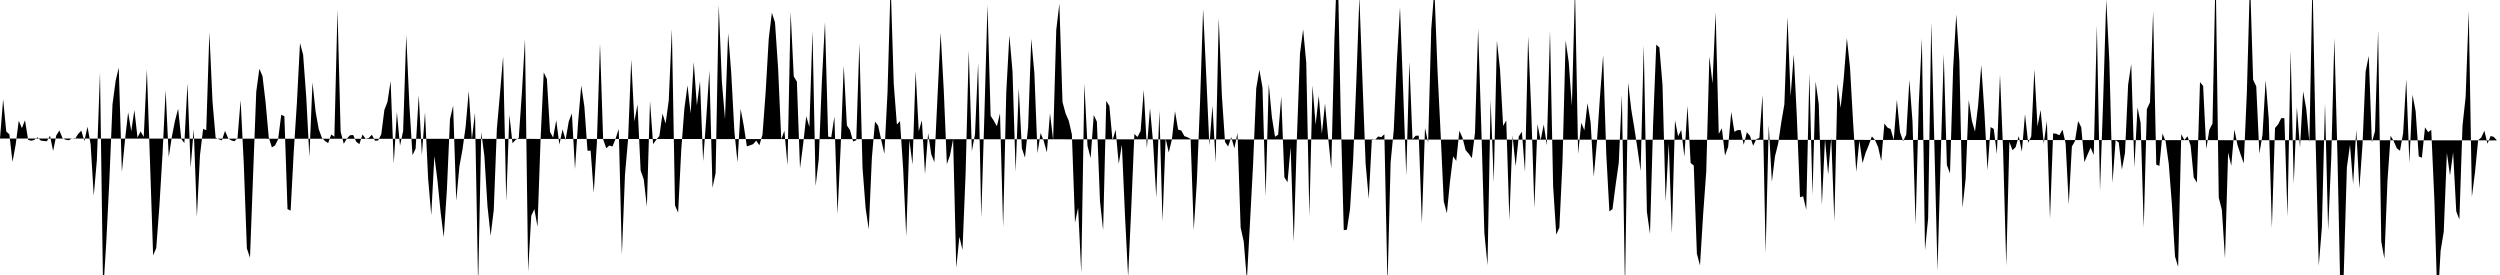 <svg viewBox="0 0 200 22" >
<polyline points="0,11.08 0.25,7.94 0.50,10.52 0.75,10.75 1,12.95 1.25,11.59 1.50,9.66 1.75,10.25 2,9.62 2.25,11.19 2.50,11.26 2.75,11.19 3,10.98 3.25,11.24 3.50,11.28 3.75,11.30 4,10.86 4.25,12.08 4.50,10.84 4.75,10.44 5,11.04 5.25,11.18 5.50,11.22 5.75,11.08 6,11.12 6.25,10.72 6.50,10.45 6.75,11.28 7,10.14 7.25,11.54 7.50,15.66 7.75,12.80 8,5.78 8.25,23.43 8.50,19.40 8.75,14.40 9,8.35 9.25,6.47 9.50,5.41 9.75,13.76 10,11.20 10.25,8.98 10.50,10.50 10.75,8.81 11,11 11.25,10.52 11.50,10.95 11.75,5.55 12,12.94 12.25,20.43 12.50,19.84 12.75,16.51 13,12.36 13.25,7.21 13.50,12.56 13.75,10.93 14,9.66 14.25,8.70 14.50,11.11 14.75,11.44 15,6.67 15.25,13.41 15.50,10.34 15.75,17.35 16,12.40 16.25,10.31 16.50,10.42 16.75,2.59 17,8.12 17.25,11.02 17.50,11.14 17.75,11.23 18,10.47 18.25,11.06 18.50,11.23 18.75,11.30 19,11.05 19.25,8.01 19.50,13.06 19.75,19.87 20,20.62 20.25,13.93 20.50,7.34 20.75,5.50 21,6.09 21.25,8.21 21.50,10.99 21.75,11.79 22,11.64 22.25,11.14 22.50,9.18 22.75,9.30 23,16.73 23.25,16.85 23.50,12.13 23.75,8.26 24,3.44 24.25,4.38 24.50,7.77 24.75,12.55 25,6.60 25.25,8.94 25.50,10.34 25.75,11.02 26,11.28 26.25,11.45 26.50,10.76 26.75,10.94 27,0.79 27.25,10.53 27.50,11.50 27.75,11.09 28,10.82 28.25,10.80 28.50,11.34 28.75,11.53 29,10.76 29.25,11.10 29.50,11.04 29.75,10.78 30,11.26 30.25,11.24 30.50,10.75 30.75,8.80 31,8.14 31.25,6.48 31.50,13.09 31.75,8.97 32,11.65 32.25,10.49 32.50,2.81 32.75,8.40 33,12.42 33.25,11.89 33.50,7.62 33.75,12.40 34,8.99 34.25,14.29 34.50,17.22 34.75,12.48 35,14.47 35.25,16.98 35.50,18.98 35.75,15.22 36,9.53 36.25,8.46 36.50,16.07 36.75,13.33 37,11.95 37.25,10.15 37.50,7.28 37.75,11.15 38,9.03 38.25,22.87 38.50,10.58 38.75,12.47 39,16.51 39.25,18.86 39.50,16.80 39.75,10.28 40,7.46 40.25,4.53 40.50,16.11 40.75,9.19 41,11.46 41.25,11.19 41.50,11.04 41.75,7.45 42,3.12 42.25,21.73 42.50,17.26 42.75,16.73 43,18.14 43.25,11.04 43.50,5.79 43.75,6.32 44,10.54 44.25,11.01 44.50,9.62 44.75,11.57 45,10.35 45.25,11.19 45.50,9.72 45.75,9.07 46,13.53 46.25,9.75 46.50,6.83 46.75,8.53 47,12.06 47.25,12.05 47.50,15.43 47.75,11.44 48,3.49 48.25,11.13 48.50,11.86 48.75,11.64 49,11.72 49.25,11.08 49.50,10.32 49.75,20.39 50,13.96 50.25,11.10 50.50,4.76 50.75,9.72 51,8.35 51.25,13.63 51.50,14.35 51.75,16.53 52,8.09 52.25,11.53 52.50,11.18 52.75,10.88 53,9.09 53.25,9.88 53.50,8.04 53.75,2.32 54,16.43 54.25,17.01 54.50,11.98 54.75,8.69 55,6.83 55.25,9.07 55.50,4.97 55.75,8.43 56,6.51 56.25,12.89 56.50,9.48 56.75,5.64 57,15.02 57.25,13.84 57.50,0.40 57.75,6.55 58,9.52 58.25,2.65 58.50,5.85 58.75,10.52 59,12.98 59.25,8.71 59.50,10.06 59.75,11.71 60,11.63 60.25,11.53 60.50,11.25 60.75,11.62 61,10.77 61.25,7.40 61.50,3.09 61.75,1.02 62,1.80 62.25,5.49 62.50,11.15 62.75,10.46 63,13.24 63.25,0.94 63.50,6.12 63.75,6.53 64,13.47 64.25,11.55 64.50,9.30 64.75,10.16 65,2.48 65.25,14.88 65.50,12.74 65.75,6.49 66,1.76 66.25,10.92 66.50,10.98 66.75,9.33 67,17.13 67.25,11.81 67.50,5.25 67.75,10.03 68,10.41 68.25,11.32 68.50,11.22 68.75,3.47 69,13.39 69.25,16.66 69.50,18.35 69.75,12.62 70,9.73 70.25,10.05 70.50,11.21 70.75,12.30 71,7.42 71.25,-1.35 71.50,6.70 71.75,9.96 72,9.69 72.25,13.46 72.50,18.91 72.75,11.21 73,13.16 73.25,5.69 73.50,10.50 73.75,9.62 74,13.92 74.25,10.65 74.50,12.33 74.75,12.98 75,7.73 75.25,2.62 75.50,7.19 75.75,13.13 76,12.42 76.25,11.13 76.50,21.43 76.75,18.94 77,19.99 77.25,13.85 77.50,4.04 77.75,12.08 78,10.74 78.25,5.04 78.50,17.42 78.75,9.25 79,0.38 79.25,9.27 79.50,9.65 79.75,10.10 80,9.07 80.25,18.17 80.50,7.41 80.75,2.82 81,5.71 81.25,13.75 81.50,7.05 81.75,11.87 82,12.61 82.25,10.17 82.50,3.11 82.75,5.85 83,12.25 83.25,10.64 83.50,11.28 83.75,12.19 84,9.05 84.25,11.20 84.50,2.40 84.75,0.29 85,8.16 85.25,9.09 85.50,9.66 85.75,10.75 86,17.81 86.25,16.62 86.50,21.82 86.75,6.68 87,11.67 87.25,12.65 87.50,9.20 87.75,9.74 88,16.11 88.25,18.41 88.50,8.07 88.75,8.48 89,11.23 89.25,10.38 89.50,13.11 89.75,11.57 90,17.26 90.25,22.16 90.50,16.66 90.75,10.72 91,10.96 91.25,10.47 91.50,7.19 91.75,11.85 92,8.65 92.25,11.44 92.50,15.80 92.75,8.84 93,17.72 93.25,11.08 93.50,12.20 93.75,11.17 94,8.90 94.25,10.37 94.50,10.44 94.75,10.89 95,10.98 95.25,11.12 95.50,18.40 95.75,14.48 96,8.27 96.25,0.72 96.50,6.07 96.75,11.65 97,8.46 97.25,13.01 97.50,1.44 97.75,7.64 98,11.35 98.25,11.72 98.50,10.97 98.75,11.86 99,10.64 99.25,18.20 99.50,19.33 99.75,22.41 100,17.80 100.25,13.08 100.50,7.06 100.75,5.58 101,7.01 101.25,15.71 101.50,6.71 101.75,9.36 102,10.94 102.25,10.78 102.50,7.74 102.75,14.18 103,14.58 103.25,11.77 103.50,19.34 103.75,11.10 104,4.28 104.25,2.35 104.50,5.02 104.75,17.30 105,6.83 105.25,9.98 105.50,7.66 105.75,10.70 106,8.28 106.25,10.97 106.50,13.47 106.75,3.27 107,-3.67 107.25,8.84 107.50,18.41 107.75,18.38 108,16.75 108.25,12.83 108.50,6.68 108.75,-0.26 109,6.50 109.25,13.10 109.50,15.91 109.75,11.11 110,11.19 110.25,10.92 110.50,10.97 110.75,10.74 111,22.84 111.25,12.97 111.50,10.42 111.75,4.91 112,0.59 112.25,7.17 112.50,14.03 112.75,4.95 113,11.15 113.25,10.86 113.50,10.85 113.75,17.87 114,10.24 114.25,11.41 114.50,2.33 114.75,-0.88 115,5.61 115.25,10.70 115.50,16.11 115.75,17.06 116,14.51 116.25,12.51 116.50,12.87 116.75,10.46 117,11.02 117.25,12.01 117.50,12.30 117.75,12.65 118,10.61 118.25,2.30 118.50,10.07 118.75,18.65 119,21.22 119.25,7.99 119.50,14.60 119.75,3.26 120,5.53 120.25,10.07 120.50,9.64 120.75,17.61 121,10.83 121.25,13.30 121.50,10.92 121.75,10.54 122,13.75 122.25,2.91 122.50,8.88 122.75,16.63 123,9.93 123.25,11.22 123.50,9.96 123.75,11.61 124,2.45 124.25,14.90 124.50,18.77 124.75,18.21 125,12.94 125.25,3.24 125.50,4.98 125.75,8.47 126,-0.94 126.25,12.31 126.50,9.82 126.75,10.42 127,8.25 127.25,9.79 127.50,14.13 127.75,11.38 128,7.70 128.25,4.42 128.50,12.29 128.75,16.91 129,16.73 129.25,14.80 129.50,13.03 129.75,7.60 130,23.24 130.25,6.60 130.50,8.75 130.75,10.27 131,11.91 131.25,13.68 131.50,3.62 131.75,16.93 132,18.71 132.25,9.90 132.50,3.57 132.75,3.80 133,6.78 133.25,16.11 133.50,11.47 133.75,18.67 134,9.62 134.25,10.90 134.50,10.40 134.75,12.54 135,8.46 135.25,13.04 135.50,13.24 135.75,20.29 136,21.24 136.25,17.16 136.50,13.73 136.75,4.51 137,6.69 137.25,0.98 137.50,10.71 137.75,10.26 138,12.44 138.25,11.75 138.50,8.95 138.75,10.54 139,10.41 139.25,10.40 139.50,11.58 139.75,10.58 140,10.87 140.25,11.66 140.50,11.14 140.75,11.04 141,7.58 141.25,20.25 141.50,10.01 141.75,14.54 142,12.50 142.25,11.50 142.50,9.80 142.75,8.34 143,1.37 143.25,7.71 143.50,4.36 143.75,9.41 144,15.78 144.25,15.70 144.50,16.78 144.75,5.87 145,15.61 145.25,6.53 145.50,8.33 145.75,16.40 146,11.13 146.25,13.96 146.50,11.03 146.75,17.71 147,6.70 147.25,8.63 147.50,6.27 147.75,3.05 148,5.39 148.25,9.82 148.50,13.75 148.75,11.25 149,13.05 149.25,12.22 149.50,11.61 149.75,10.91 150,11.20 150.25,11.77 150.50,12.88 150.75,9.88 151,10.21 151.25,10.32 151.50,11.19 151.75,7.98 152,10.57 152.25,11.29 152.50,10.78 152.75,6.39 153,9.72 153.25,17.99 153.50,8.34 153.75,3.08 154,20.02 154.25,17.48 154.50,1.79 154.75,11.57 155,21.68 155.25,12.79 155.50,4.33 155.75,13.20 156,13.87 156.25,5.48 156.50,1.16 156.75,4.89 157,16.62 157.25,14.31 157.50,8 157.75,9.66 158,10.53 158.25,8.42 158.50,5.20 158.75,8.92 159,13.62 159.25,10.17 159.50,10.31 159.75,12.32 160,5.96 160.25,12.10 160.50,21.26 160.75,11.35 161,12.02 161.25,11.77 161.50,10.89 161.75,12.14 162,9.13 162.25,11.42 162.50,10.91 162.75,5.55 163,10.11 163.25,8.80 163.50,11.48 163.75,9.68 164,17.49 164.25,10.67 164.50,10.70 164.75,10.82 165,10.37 165.25,11.48 165.50,16.36 165.75,11.72 166,11.28 166.25,9.68 166.50,10.18 166.75,12.97 167,12.38 167.25,11.81 167.50,12.40 167.75,2.04 168,15.25 168.25,8.12 168.50,-0.05 168.75,4.95 169,14.63 169.25,11.21 169.50,11.40 169.75,13.56 170,12.23 170.25,6.77 170.50,5.12 170.75,13.39 171,8.59 171.25,9.84 171.50,18.20 171.75,8.73 172,8.18 172.25,0.90 172.50,13.17 172.75,13.27 173,10.68 173.25,11.31 173.50,13.10 173.75,16.32 174,20.51 174.25,21.35 174.50,10.74 174.75,11.20 175,10.90 175.25,11.65 175.50,14.20 175.75,14.60 176,6.57 176.25,6.87 176.50,11.91 176.75,10.37 177,9.89 177.25,-2.40 177.50,15.81 177.75,16.79 178,20.67 178.25,12.20 178.50,13.26 178.75,10.36 179,11.60 179.25,12.36 179.50,13.07 179.75,7.37 180,-1.68 180.25,6.38 180.50,6.91 180.75,12.29 181,10.78 181.25,6.42 181.50,9.52 181.75,18.23 182,10.24 182.25,9.95 182.50,9.45 182.75,9.45 183,17.35 183.25,4.06 183.50,14.72 183.75,8.58 184,11.81 184.25,7.31 184.50,8.71 184.75,11.38 185,-1.74 185.25,11.24 185.50,21.27 185.75,18.20 186,8.26 186.25,18.42 186.50,12.61 186.75,3.04 187,12.62 187.25,24.36 187.50,21.92 187.75,13.39 188,11.59 188.25,14.72 188.50,10.40 188.75,15.08 189,11.58 189.25,5.73 189.50,4.47 189.75,11.40 190,10.49 190.25,2.42 190.50,19.32 190.75,20.69 191,14.42 191.25,10.86 191.50,11.30 191.75,11.87 192,12.06 192.25,10.66 192.50,6.33 192.75,13.03 193,7.57 193.25,8.89 193.50,12.51 193.75,12.62 194,10.19 194.25,10.57 194.50,10.39 194.75,15.99 195,24.39 195.25,20.05 195.50,18.53 195.75,12.23 196,14.04 196.25,12.20 196.50,16.91 196.75,17.56 197,10.05 197.25,7.77 197.50,0.88 197.75,15.75 198,13.78 198.25,11.22 198.50,11 198.75,10.46 199,11.50 199.25,10.88 199.50,10.95 199.75,11.23 " />
</svg>